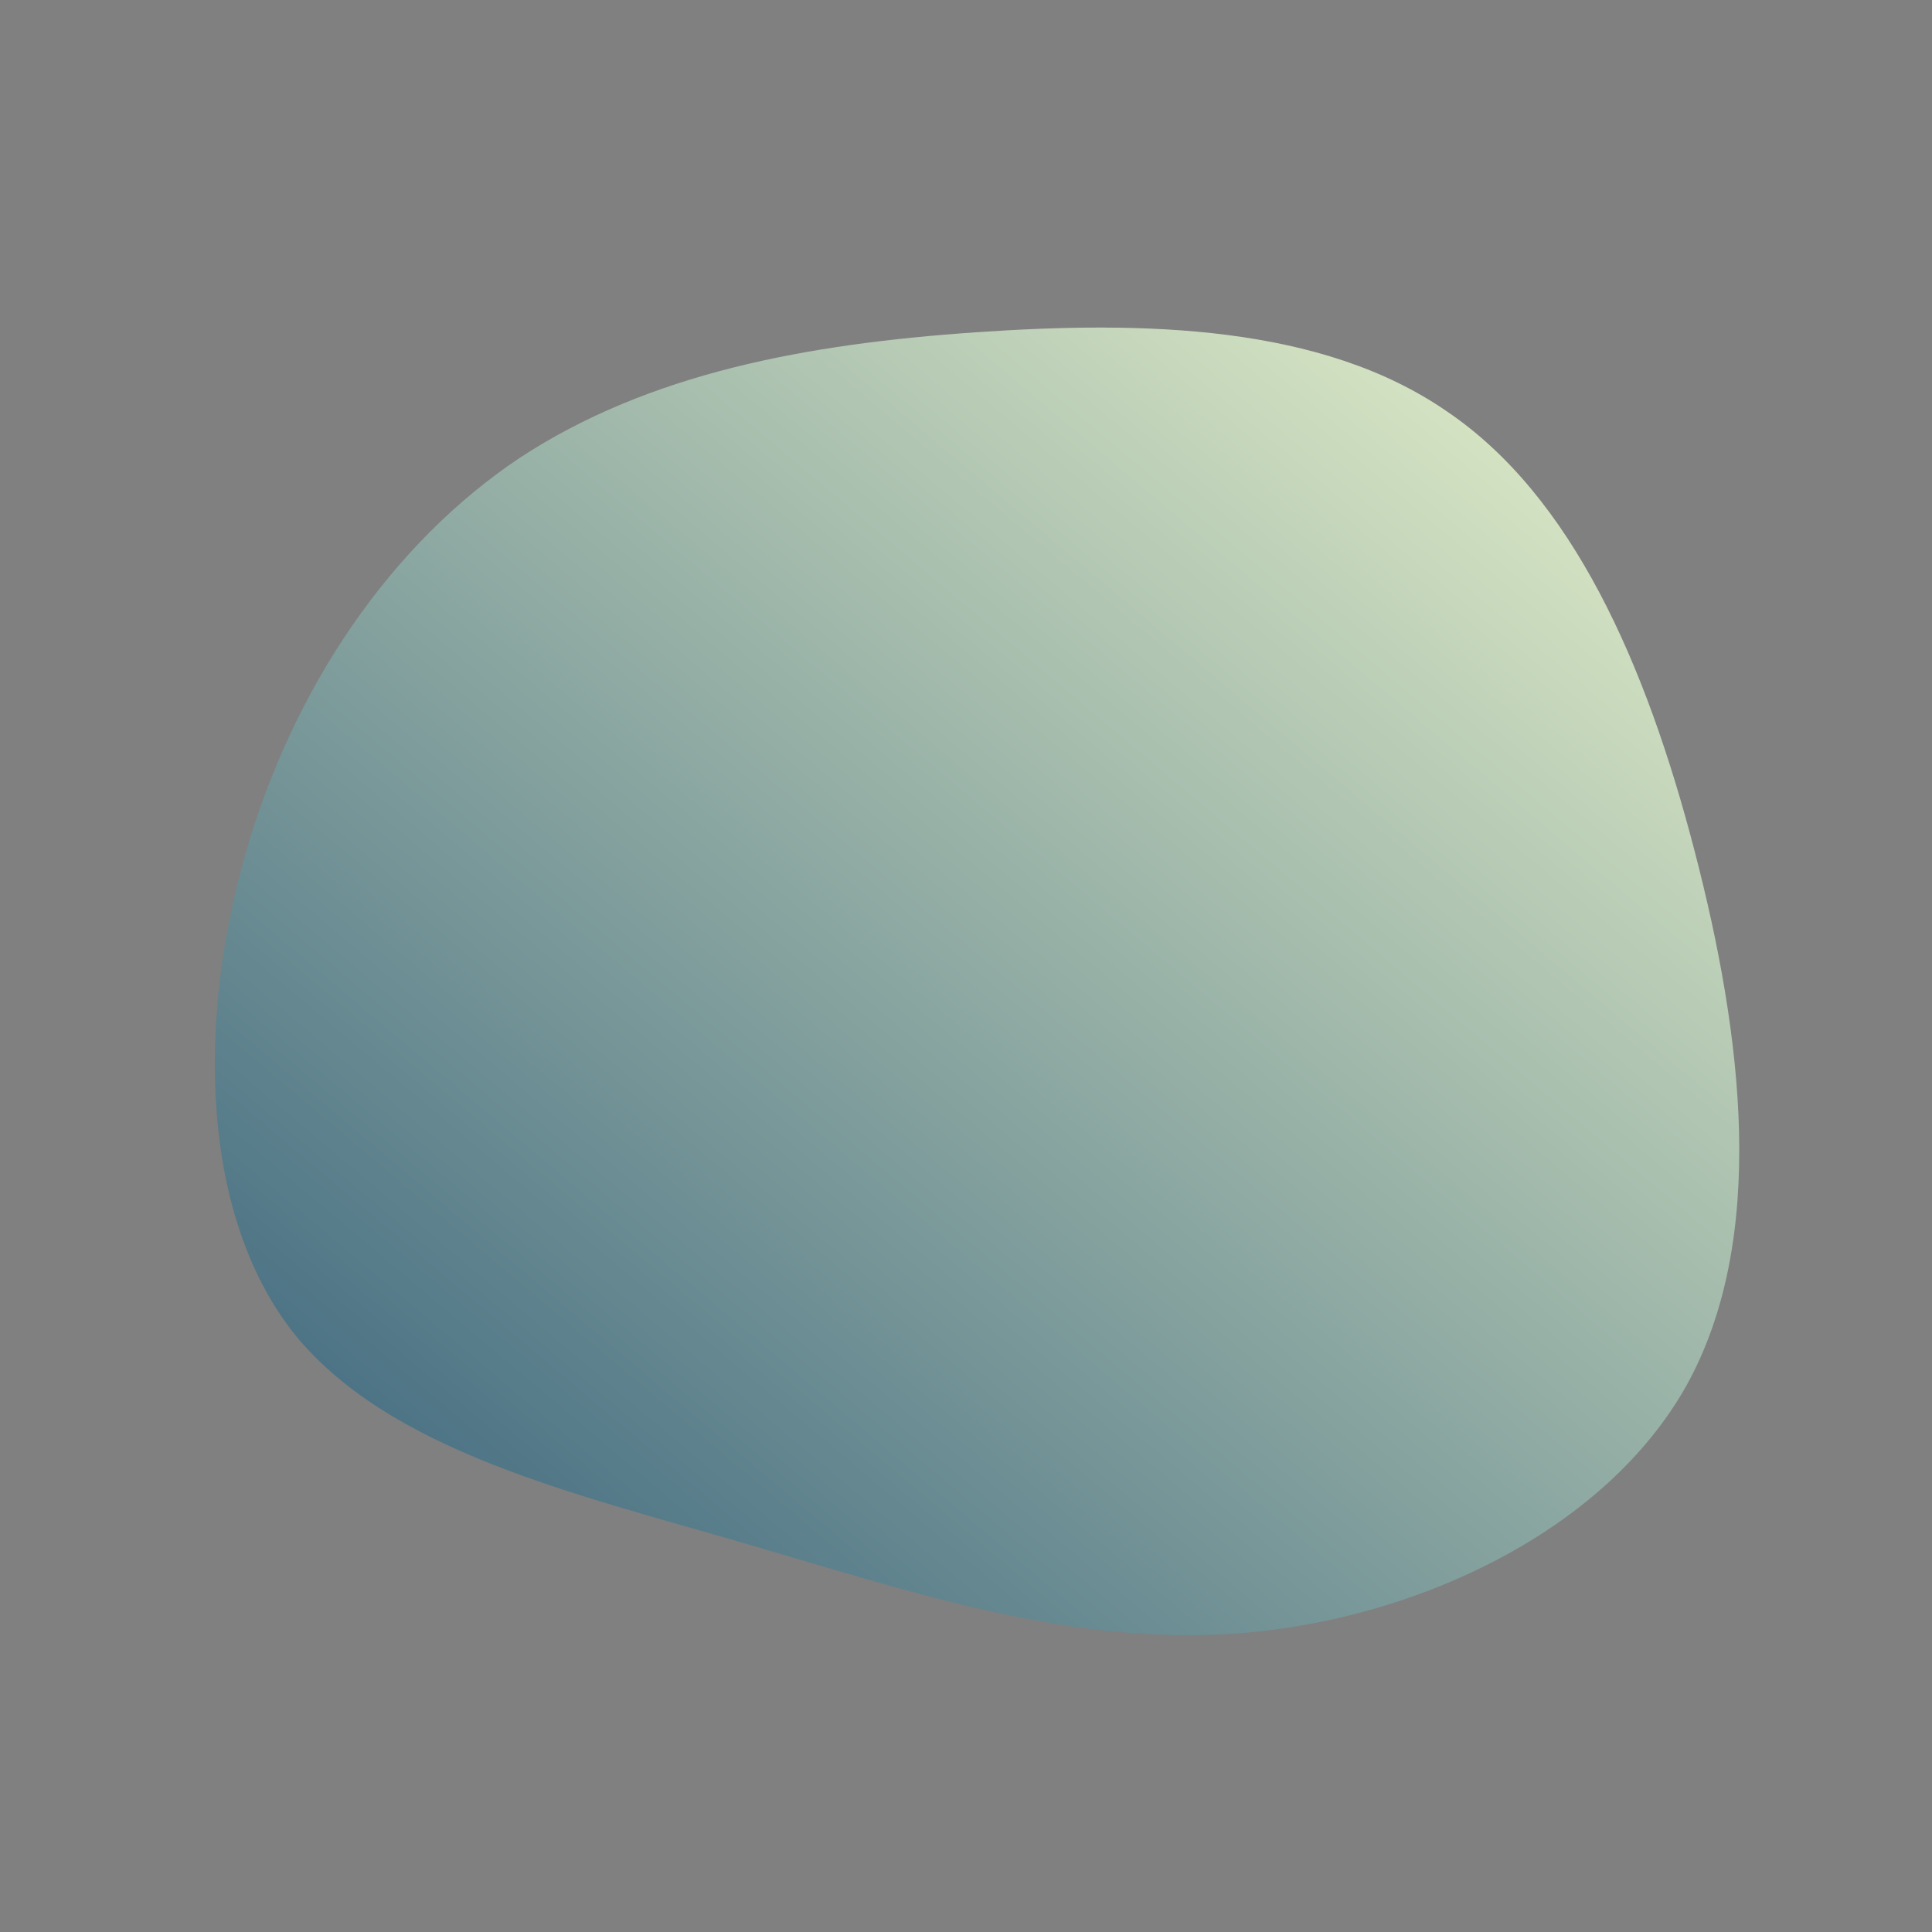 <!--?xml version="1.0" standalone="no"?-->
              <svg id="sw-js-blob-svg" viewBox="0 0 100 100" xmlns="http://www.w3.org/2000/svg" version="1.1">
                    <rect x="0" y="0" width="100" height="100" fill="#808080" stroke="none"/>
                    <defs> 
                        <linearGradient id="sw-gradient" x1="0" x2="1" y1="1" y2="0">
                            <stop id="stop1" stop-color="rgba(49, 93, 121, 1)" offset="0%"></stop>
                            <stop id="stop2" stop-color="rgba(237, 247, 205, 1)" offset="100%"></stop>
                        </linearGradient>
                    </defs>
                <path fill="url(#sw-gradient)" d="M24.9,-28.7C31.4,-24.3,35.2,-15.6,37.7,-6C40.2,3.6,41.5,14.1,37.3,21.7C33.1,29.2,23.5,33.7,14.6,34.5C5.7,35.3,-2.5,32.5,-11.4,29.9C-20.3,27.3,-29.9,25.1,-34.8,19C-39.6,12.9,-39.8,2.9,-37.3,-5.8C-34.8,-14.5,-29.7,-21.9,-23.1,-26.3C-16.4,-30.7,-8.2,-32.2,0.5,-32.8C9.2,-33.4,18.4,-33.2,24.9,-28.7Z" width="100%" height="100%" transform="translate(50 50)" stroke-width="0" style="transition: all 0.3s ease 0s;"></path>
              </svg>